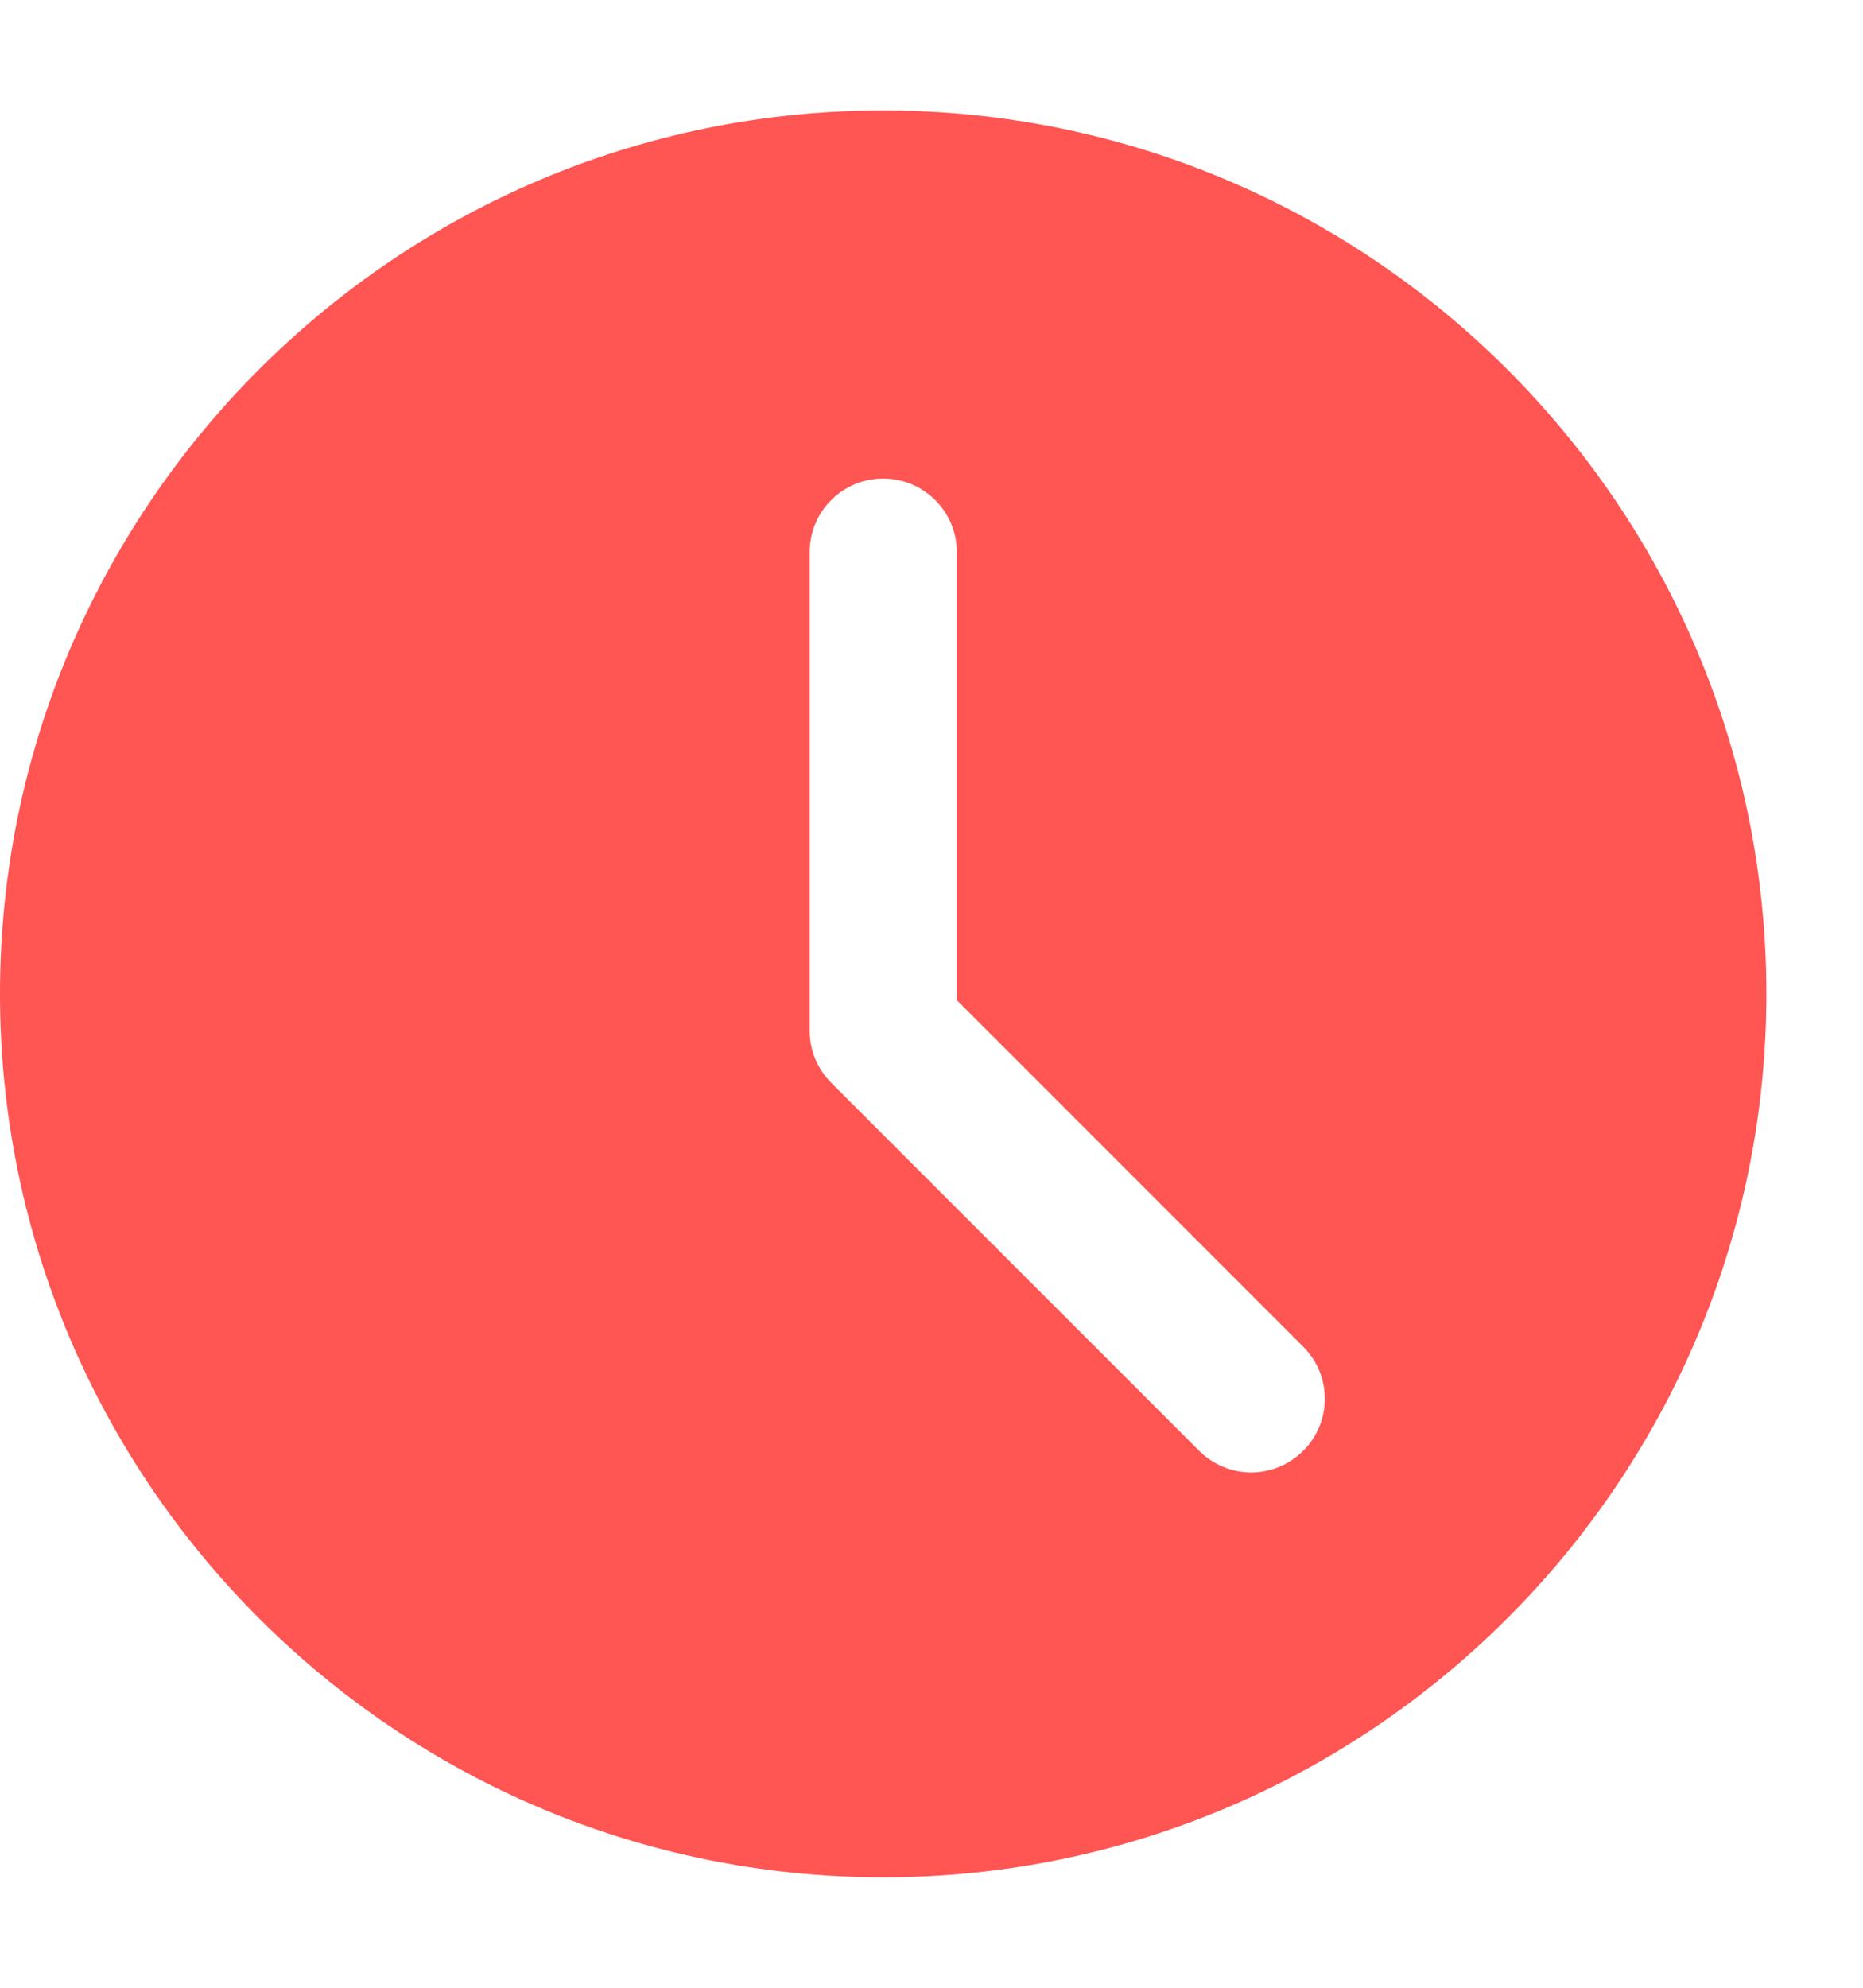 <svg width="15" height="16" viewBox="0 0 15 16" fill="none" xmlns="http://www.w3.org/2000/svg">
<g clip-path="url(#clip0_2218_1003)">
<path d="M7.111 0.889C3.19 0.889 0 4.079 0 8C0 11.921 3.19 15.111 7.111 15.111C11.032 15.111 14.222 11.921 14.222 8C14.222 4.079 11.032 0.889 7.111 0.889ZM10.493 11.678C10.377 11.793 10.226 11.852 10.074 11.852C9.922 11.852 9.771 11.793 9.655 11.678L6.692 8.715C6.581 8.604 6.519 8.454 6.519 8.296V4.444C6.519 4.117 6.784 3.852 7.111 3.852C7.438 3.852 7.704 4.117 7.704 4.444V8.051L10.493 10.84C10.725 11.072 10.725 11.446 10.493 11.678V11.678Z" fill="#FF5553"/>
</g>
<defs>
<clipPath id="clip0_2218_1003">
<rect width="14.222" height="14.222" fill="white" transform="translate(0 0.889)"/>
</clipPath>
</defs>
</svg>
